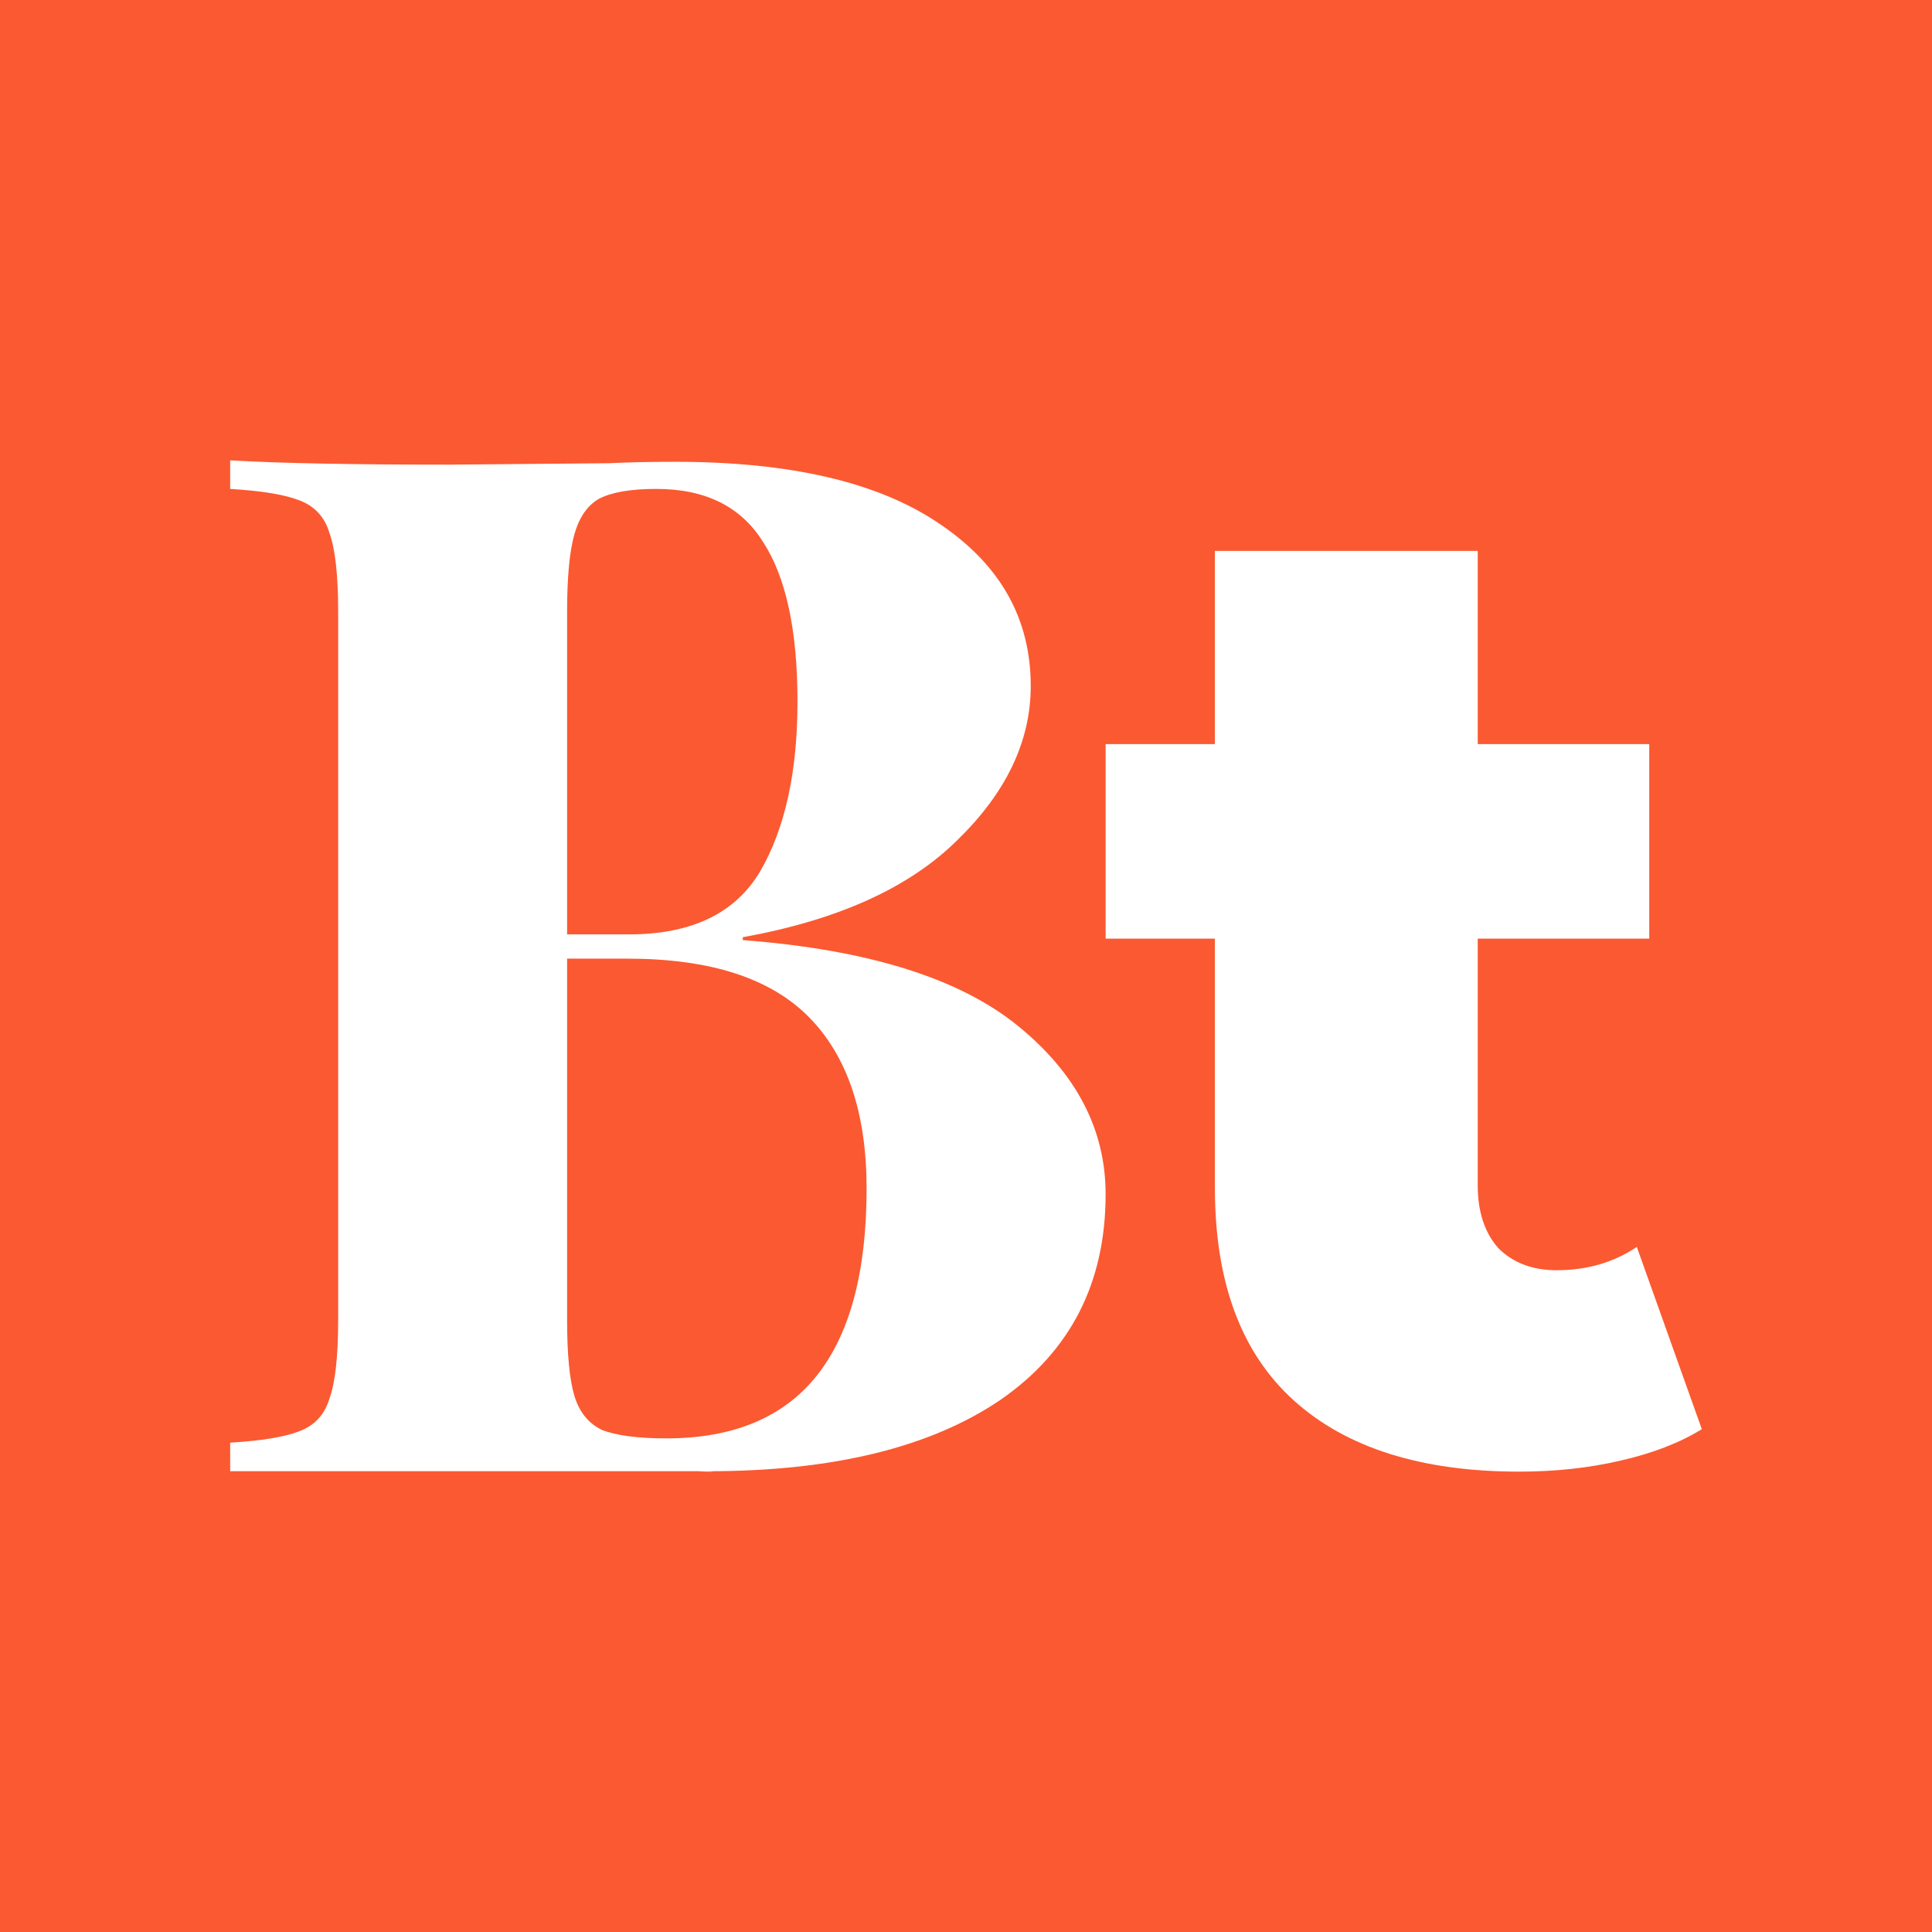 <svg width="512" height="512" viewBox="0 0 512 512" fill="none" xmlns="http://www.w3.org/2000/svg">
<rect width="512" height="512" fill="#FB5931"/>
<path d="M196.842 249.133C229.912 251.656 254.206 259.223 269.724 271.836C285.241 284.448 293 299.331 293 316.484C293 339.943 283.715 358.105 265.145 370.969C246.575 383.582 220.754 389.888 187.684 389.888C180.307 389.888 192.772 390.14 187.684 389.888L121.74 389.888C121.74 389.888 74.042 389.888 61 389.888V382.32C69.395 381.816 75.5 380.807 79.316 379.293C83.386 377.78 86.057 374.879 87.329 370.591C88.855 366.303 89.618 359.366 89.618 349.78V162.107C89.618 152.522 88.855 145.585 87.329 141.297C86.057 137.009 83.386 134.108 79.316 132.594C75.5 131.081 69.395 130.072 61 129.567V122C73.974 122.757 93.307 123.135 119 123.135L161.355 122.757C166.443 122.504 172.294 122.378 178.908 122.378C209.434 122.378 232.711 127.802 248.737 138.648C265.018 149.495 273.158 163.873 273.158 181.783C273.158 196.413 266.671 210.035 253.697 222.647C240.978 235.26 222.026 243.836 196.842 248.376V249.133ZM173.947 129.567C167.079 129.567 161.991 130.45 158.684 132.216C155.632 133.982 153.469 137.135 152.197 141.675C150.925 146.216 150.289 153.027 150.289 162.107V247.62H166.697C183.232 247.62 194.807 242.07 201.421 230.971C208.035 219.62 211.342 204.611 211.342 185.945C211.342 167.026 208.289 152.9 202.184 143.567C196.333 134.234 186.921 129.567 173.947 129.567ZM176.618 381.185C211.978 381.185 229.658 359.114 229.658 314.97C229.658 295.042 224.57 279.908 214.395 269.565C204.219 259.223 188.193 254.052 166.316 254.052H150.289V349.78C150.289 358.861 150.925 365.546 152.197 369.834C153.469 374.122 155.886 377.149 159.447 378.915C163.263 380.429 168.987 381.185 176.618 381.185Z" fill="white"/>
<path d="M451 378.742C445.135 382.373 437.925 385.157 429.371 387.093C421.062 389.03 412.142 389.998 402.61 389.998C376.705 389.998 356.787 383.704 342.856 371.117C328.926 358.53 321.961 339.77 321.961 314.837V248.754H293V197.194H321.961V145.998H391.613V197.194H437.07V248.754H391.613V314.111C391.613 321.131 393.445 326.698 397.111 330.813C401.022 334.686 406.154 336.623 412.508 336.623C420.573 336.623 427.66 334.565 433.77 330.45L451 378.742Z" fill="white"/>
</svg>
